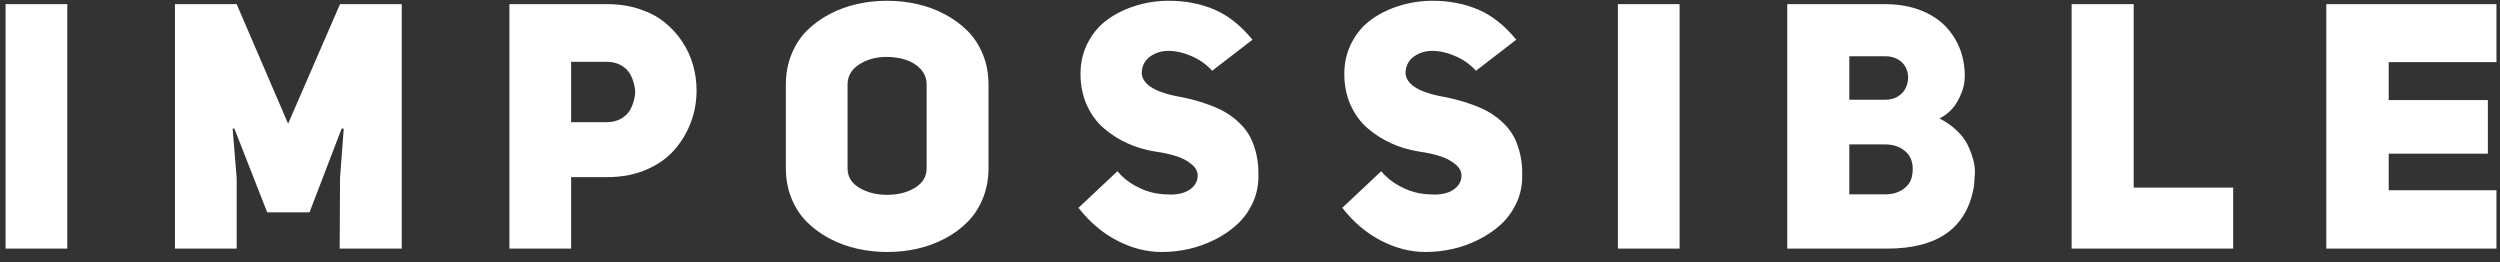 <?xml version="1.0" encoding="UTF-8"?> <svg xmlns="http://www.w3.org/2000/svg" xmlns:xlink="http://www.w3.org/1999/xlink" width="181px" height="19px" viewBox="0 0 181 19"><rect x="0" y="0" width="181" height="19" fill="#333333" stroke="none"/> <title>Impossible</title> <g id="Page-1" stroke="none" stroke-width="1" fill="none" fill-rule="evenodd"> <g id="Artboard-Copy-4" transform="translate(-85, -68)" fill="#FFFFFF" fill-rule="nonzero"> <path d="M89.872,86 L89.872,68.3 L85.404,68.3 L85.404,86 L89.872,86 Z M102.135,86 L102.135,80.897 L101.842,77.321 L101.964,77.296 L104.344,83.375 L107.408,83.375 L109.74,77.296 L109.886,77.321 L109.618,80.897 L109.593,86 L114.085,86 L114.085,68.3 L109.618,68.3 L105.858,76.955 L102.135,68.3 L97.667,68.3 L97.667,86 L102.135,86 Z M126.349,86 L126.349,80.824 L128.973,80.824 C130.007,80.824 130.941,80.647 131.775,80.293 C132.609,79.939 133.288,79.463 133.813,78.865 C134.338,78.267 134.739,77.6 135.016,76.863 C135.292,76.127 135.431,75.355 135.431,74.55 C135.431,73.915 135.345,73.299 135.174,72.7 C135.003,72.102 134.741,71.537 134.387,71.004 C134.033,70.471 133.604,70.003 133.099,69.6 C132.595,69.197 131.986,68.88 131.274,68.648 C130.562,68.416 129.787,68.3 128.949,68.3 L128.949,68.3 L121.881,68.3 L121.881,86 L126.349,86 Z M128.949,76.845 L126.349,76.845 L126.349,72.475 L128.949,72.475 C129.315,72.475 129.645,72.554 129.938,72.713 C130.23,72.871 130.452,73.079 130.603,73.335 C130.753,73.592 130.861,73.874 130.926,74.184 C130.967,74.346 130.987,74.505 130.987,74.66 C130.987,74.814 130.967,74.973 130.926,75.136 C130.861,75.445 130.753,75.728 130.603,75.984 C130.452,76.24 130.23,76.448 129.938,76.607 C129.645,76.765 129.315,76.845 128.949,76.845 L128.949,76.845 Z M149.244,86.244 C149.993,86.244 150.717,86.165 151.417,86.006 C152.117,85.847 152.78,85.603 153.407,85.274 C154.033,84.944 154.581,84.543 155.049,84.071 C155.517,83.599 155.887,83.03 156.159,82.362 C156.432,81.695 156.568,80.967 156.568,80.177 L156.568,80.177 L156.568,74.123 C156.568,73.333 156.432,72.605 156.159,71.938 C155.887,71.27 155.514,70.701 155.042,70.229 C154.57,69.757 154.021,69.356 153.395,69.026 C152.768,68.697 152.103,68.452 151.399,68.294 C150.695,68.135 149.968,68.056 149.22,68.056 C148.471,68.056 147.747,68.135 147.047,68.294 C146.347,68.452 145.684,68.697 145.057,69.026 C144.431,69.356 143.883,69.754 143.415,70.222 C142.947,70.69 142.577,71.26 142.304,71.931 C142.032,72.603 141.896,73.333 141.896,74.123 L141.896,74.123 L141.896,80.177 C141.896,80.967 142.032,81.695 142.304,82.362 C142.577,83.03 142.949,83.599 143.421,84.071 C143.893,84.543 144.443,84.944 145.069,85.274 C145.696,85.603 146.361,85.847 147.065,86.006 C147.769,86.165 148.495,86.244 149.244,86.244 Z M149.244,82.106 C148.463,82.106 147.787,81.937 147.218,81.599 C146.648,81.262 146.363,80.788 146.363,80.177 L146.363,80.177 L146.363,74.123 C146.363,73.512 146.644,73.026 147.206,72.664 C147.767,72.302 148.422,72.121 149.171,72.121 C149.675,72.121 150.143,72.19 150.575,72.328 C151.006,72.466 151.366,72.69 151.655,73 C151.944,73.309 152.088,73.683 152.088,74.123 L152.088,74.123 L152.088,80.177 C152.088,80.779 151.808,81.251 151.246,81.593 C150.685,81.935 150.017,82.106 149.244,82.106 Z M169.112,86.244 C169.771,86.244 170.425,86.171 171.072,86.024 C171.719,85.878 172.339,85.656 172.933,85.359 C173.527,85.062 174.054,84.708 174.514,84.297 C174.974,83.886 175.348,83.392 175.637,82.814 C175.926,82.236 176.083,81.614 176.107,80.946 L176.107,80.946 L176.107,80.617 C176.115,80.145 176.074,79.701 175.985,79.286 C175.879,78.782 175.729,78.338 175.533,77.956 C175.338,77.581 175.084,77.241 174.77,76.936 C174.457,76.631 174.131,76.377 173.794,76.173 C173.456,75.97 173.063,75.785 172.616,75.618 C172.168,75.451 171.745,75.317 171.346,75.215 C170.947,75.113 170.5,75.018 170.003,74.928 C168.482,74.595 167.7,74.045 167.66,73.28 C167.676,72.784 167.867,72.397 168.233,72.121 C168.6,71.844 169.035,71.697 169.54,71.681 L169.54,71.681 L169.625,71.681 C170.113,71.681 170.638,71.799 171.2,72.035 C171.802,72.279 172.323,72.641 172.762,73.122 L172.762,73.122 L175.68,70.875 C174.825,69.834 173.899,69.103 172.903,68.684 C171.906,68.265 170.817,68.056 169.637,68.056 C168.815,68.056 168.024,68.172 167.263,68.404 C166.502,68.635 165.82,68.965 165.218,69.392 C164.616,69.82 164.134,70.377 163.772,71.065 C163.41,71.752 163.229,72.515 163.229,73.354 C163.229,74.167 163.377,74.91 163.674,75.581 C163.971,76.253 164.378,76.814 164.895,77.266 C165.412,77.718 165.989,78.088 166.628,78.377 C167.267,78.666 167.953,78.867 168.685,78.981 C169.214,79.054 169.7,79.16 170.144,79.298 C170.587,79.437 170.964,79.636 171.273,79.896 C171.566,80.141 171.712,80.409 171.712,80.702 C171.712,81.085 171.554,81.402 171.236,81.654 C170.951,81.882 170.581,82.021 170.125,82.069 C169.979,82.086 169.824,82.09 169.662,82.082 C169.344,82.082 169.019,82.053 168.685,81.996 C168.181,81.907 167.676,81.721 167.171,81.441 C166.667,81.16 166.244,80.812 165.902,80.397 L165.902,80.397 L163.082,83.046 C163.888,84.079 164.822,84.871 165.884,85.42 C166.946,85.969 168.022,86.244 169.112,86.244 Z M188.211,86.244 C188.871,86.244 189.524,86.171 190.171,86.024 C190.818,85.878 191.438,85.656 192.032,85.359 C192.626,85.062 193.153,84.708 193.613,84.297 C194.073,83.886 194.447,83.392 194.736,82.814 C195.025,82.236 195.182,81.614 195.206,80.946 L195.206,80.946 L195.206,80.617 C195.214,80.145 195.174,79.701 195.084,79.286 C194.978,78.782 194.828,78.338 194.632,77.956 C194.437,77.581 194.183,77.241 193.869,76.936 C193.556,76.631 193.231,76.377 192.893,76.173 C192.555,75.97 192.162,75.785 191.715,75.618 C191.267,75.451 190.844,75.317 190.445,75.215 C190.047,75.113 189.599,75.018 189.103,74.928 C187.581,74.595 186.799,74.045 186.759,73.28 C186.775,72.784 186.966,72.397 187.333,72.121 C187.699,71.844 188.134,71.697 188.639,71.681 L188.639,71.681 L188.724,71.681 C189.212,71.681 189.737,71.799 190.299,72.035 C190.901,72.279 191.422,72.641 191.861,73.122 L191.861,73.122 L194.779,70.875 C193.924,69.834 192.999,69.103 192.002,68.684 C191.005,68.265 189.916,68.056 188.736,68.056 C187.914,68.056 187.123,68.172 186.362,68.404 C185.601,68.635 184.92,68.965 184.317,69.392 C183.715,69.82 183.233,70.377 182.871,71.065 C182.509,71.752 182.328,72.515 182.328,73.354 C182.328,74.167 182.476,74.91 182.773,75.581 C183.07,76.253 183.477,76.814 183.994,77.266 C184.511,77.718 185.088,78.088 185.727,78.377 C186.366,78.666 187.052,78.867 187.784,78.981 C188.313,79.054 188.799,79.16 189.243,79.298 C189.686,79.437 190.063,79.636 190.372,79.896 C190.665,80.141 190.812,80.409 190.812,80.702 C190.812,81.085 190.653,81.402 190.335,81.654 C190.051,81.882 189.68,82.021 189.225,82.069 C189.078,82.086 188.924,82.09 188.761,82.082 C188.443,82.082 188.118,82.053 187.784,81.996 C187.28,81.907 186.775,81.721 186.271,81.441 C185.766,81.16 185.343,80.812 185.001,80.397 L185.001,80.397 L182.181,83.046 C182.987,84.079 183.921,84.871 184.983,85.42 C186.045,85.969 187.121,86.244 188.211,86.244 Z M206.603,86 L206.603,68.3 L202.135,68.3 L202.135,86 L206.603,86 Z M221.625,86 C225.335,86 227.435,84.474 227.923,81.422 C227.948,81.138 227.968,80.836 227.984,80.519 L227.984,80.519 L227.984,80.421 C227.984,80.128 227.936,79.815 227.838,79.481 C227.732,79.107 227.594,78.753 227.423,78.419 C227.244,78.078 226.981,77.744 226.635,77.418 C226.29,77.093 225.885,76.812 225.421,76.576 C225.999,76.283 226.442,75.852 226.751,75.282 C227.061,74.713 227.223,74.184 227.24,73.695 C227.248,73.622 227.252,73.553 227.252,73.488 C227.244,72.479 227.008,71.588 226.544,70.814 C226.056,69.984 225.372,69.358 224.493,68.935 C223.614,68.511 222.613,68.3 221.49,68.3 L221.49,68.3 L214.398,68.3 L214.398,86 L221.625,86 Z M221.49,75.221 L218.89,75.221 L218.89,72.072 L221.49,72.072 C221.848,72.072 222.158,72.149 222.418,72.304 C222.678,72.458 222.866,72.654 222.979,72.89 C223.093,73.118 223.15,73.362 223.15,73.622 C223.142,73.899 223.077,74.159 222.955,74.403 C222.841,74.639 222.656,74.835 222.4,74.989 C222.143,75.144 221.84,75.221 221.49,75.221 L221.49,75.221 Z M221.49,82.069 L218.89,82.069 L218.89,78.456 L221.49,78.456 C221.995,78.456 222.422,78.578 222.772,78.822 C223.122,79.066 223.338,79.368 223.419,79.726 C223.468,79.905 223.488,80.088 223.48,80.275 C223.48,80.454 223.46,80.629 223.419,80.8 C223.338,81.158 223.126,81.459 222.784,81.703 C222.434,81.947 222.003,82.069 221.49,82.069 L221.49,82.069 Z M246.681,86 L246.681,81.581 L239.479,81.581 L239.479,68.3 L234.986,68.3 L234.986,86 L246.681,86 Z M265.743,86 L265.743,81.776 L257.943,81.776 L257.943,79.127 L265.121,79.127 L265.121,75.246 L257.943,75.246 L257.943,72.499 L265.743,72.499 L265.743,68.3 L253.426,68.3 L253.426,86 L265.743,86 Z" id="Impossible"></path> </g> </g> </svg> 